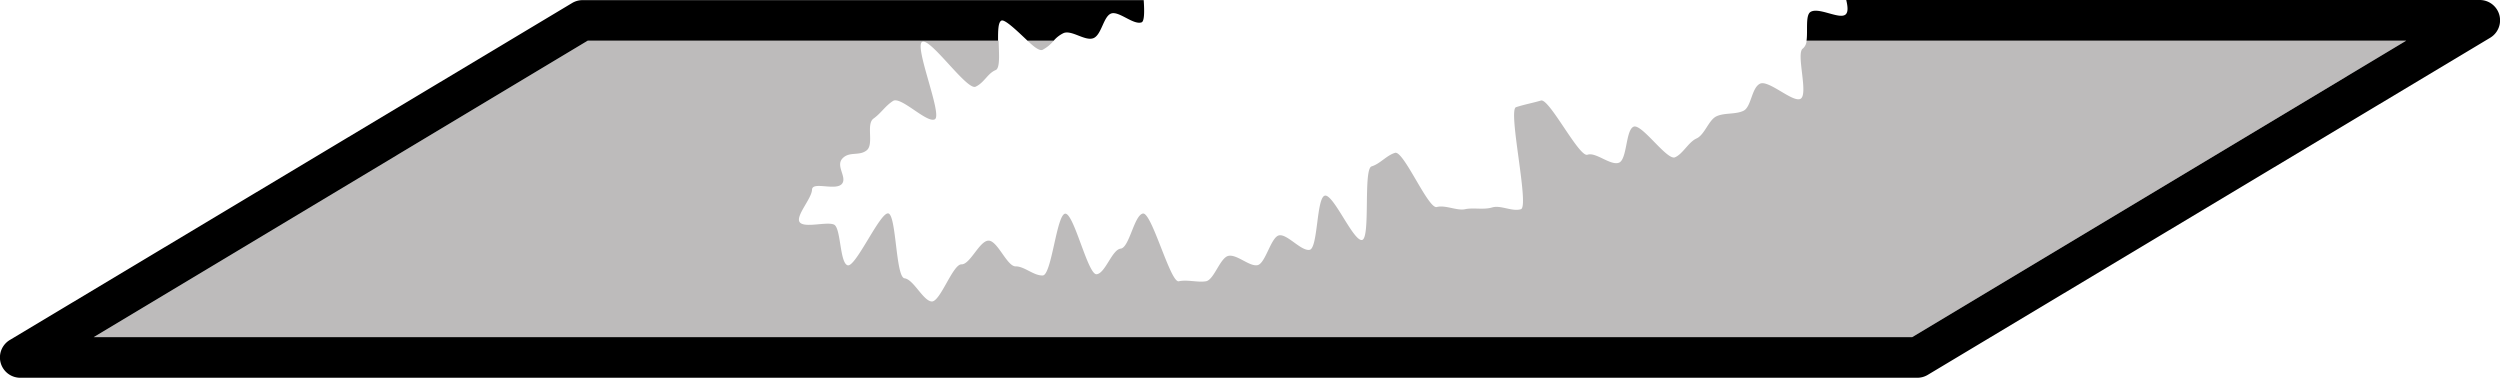 <svg xmlns="http://www.w3.org/2000/svg" viewBox="0 0 184.51 27.88"><defs><style>.cls-1{fill:#bdbbbb;}</style></defs><title>nomat1Asset 1</title><g id="Layer_2" data-name="Layer 2"><g id="Layer_1-2" data-name="Layer 1"><path class="cls-1" d="M76.94,3.68A2.72,2.72,0,0,0,77.77,3H75.83C76.29,3.44,76.7,3.77,76.94,3.68Z"/><path class="cls-1" d="M132.89,7.29c-.55.32-2.37-1.43-3-1.11s-.63,1.72-1.22,2-1.43.13-2,.41-.86,1.36-1.46,1.63-1,1.14-1.59,1.39-2.45-2.5-3.05-2.26-.47,2.43-1.09,2.66-1.71-.81-2.32-.59-2.82-4.18-3.43-4-1.22.29-1.84.49,1,7.33.36,7.53-1.49-.32-2.12-.13-1.4,0-2,.13-1.46-.33-2.09-.16-2.45-4.19-3.08-4-1.1.81-1.73,1-.07,5.28-.7,5.43-2.12-3.41-2.75-3.27-.5,3.9-1.13,4S95,17.25,94.4,17.37s-1,2.08-1.59,2.2-1.5-.8-2.13-.69S89.61,20.66,89,20.76s-1.38-.14-2,0-2-5.13-2.65-5-1,2.52-1.64,2.59-1.14,1.84-1.78,1.89-1.67-4.51-2.31-4.47-1,4.53-1.66,4.56-1.36-.68-2-.67-1.33-1.9-2-1.9-1.36,1.77-2,1.75-1.57,2.79-2.2,2.74-1.34-1.63-2-1.71-.6-4.67-1.2-4.79-2.41,4-3,3.83-.49-2.75-1-3-2.17.27-2.53-.17.88-1.75.9-2.41,1.87.16,2.25-.49c.29-.5-.51-1.28,0-1.82s1.24-.15,1.79-.6-.07-1.93.5-2.34.86-.93,1.44-1.3S68.43,9.14,69,8.8s-1.55-5.39-.94-5.71S71.36,6.69,72,6.4s.9-1,1.49-1.23c.33-.15.24-1.23.21-2.17H43.38L6.92,24.88H141.13L177.59,3H133.33a.79.79,0,0,1-.27.58C132.53,3.91,133.49,6.95,132.89,7.29Z"/><path d="M1.5,27.88h140a1.5,1.5,0,0,0,.77-.21L183.78,2.79A1.5,1.5,0,0,0,183,0H136.26c.11.47.16.89-.05,1.07-.46.39-2-.58-2.6-.18-.37.26-.18,1.38-.28,2.11h44.26L141.13,24.88H6.92L43.38,3H73.66c0-.72,0-1.36.25-1.48S75.1,2.31,75.83,3h1.94a2.2,2.2,0,0,1,.73-.56c.6-.24,1.58.61,2.19.38S81.43,1.22,82,1s1.64.86,2.25.65c.21-.07.22-.77.16-1.64H43a1.5,1.5,0,0,0-.77.21L.73,25.09a1.5,1.5,0,0,0,.77,2.79Z"/></g></g></svg>